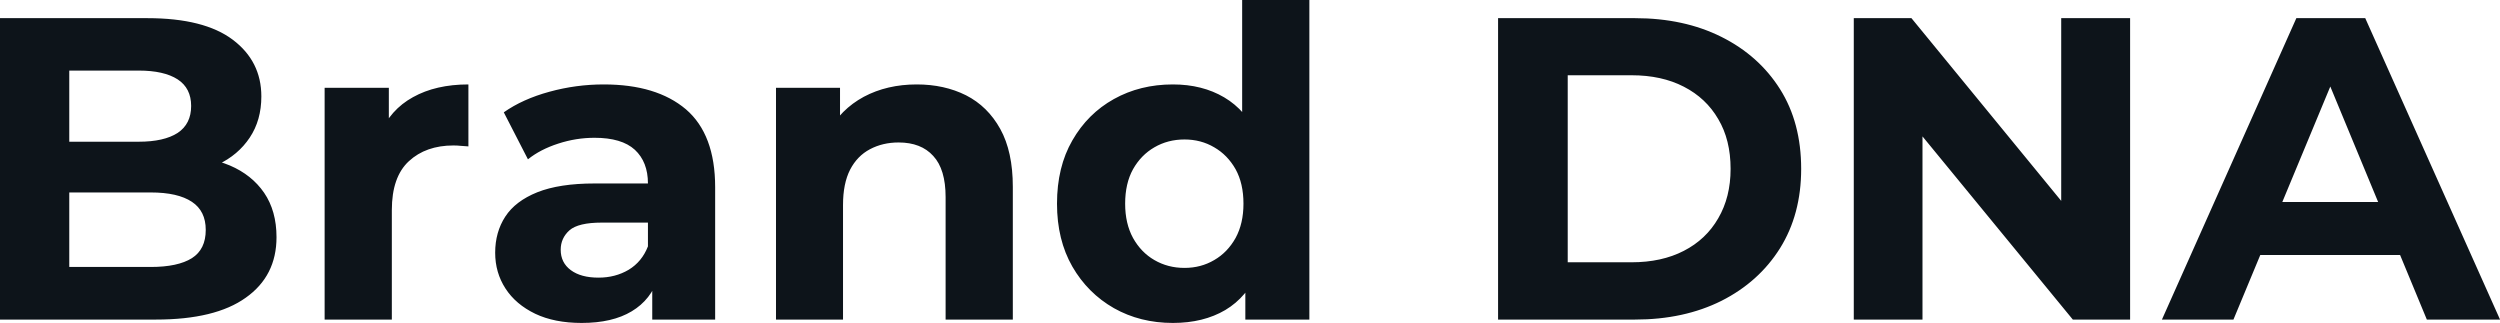 <svg fill="#0d141a" viewBox="0 0 133.538 17.25" height="100%" width="100%" xmlns="http://www.w3.org/2000/svg"><path preserveAspectRatio="none" d="M8.33 17.07L0 17.07L0 0.97L7.87 0.97Q10.90 0.97 12.43 2.12Q13.96 3.27 13.96 5.15L13.96 5.15Q13.96 6.42 13.34 7.35Q12.72 8.28 11.64 8.79Q10.56 9.29 9.15 9.29L9.15 9.29L9.59 8.35Q11.11 8.35 12.28 8.84Q13.45 9.34 14.11 10.30Q14.77 11.27 14.77 12.67L14.77 12.67Q14.77 14.74 13.13 15.90Q11.50 17.07 8.33 17.07L8.33 17.07ZM3.70 3.77L3.70 14.26L8.05 14.26Q9.50 14.26 10.25 13.79Q10.99 13.32 10.99 12.28L10.99 12.28Q10.99 11.27 10.25 10.78Q9.50 10.28 8.05 10.28L8.05 10.28L3.43 10.28L3.43 7.57L7.41 7.57Q8.76 7.57 9.49 7.10Q10.21 6.62 10.21 5.66L10.21 5.66Q10.21 4.71 9.49 4.24Q8.76 3.77 7.41 3.77L7.41 3.77L3.70 3.77ZM20.93 17.07L17.34 17.07L17.34 4.69L20.77 4.69L20.77 8.19L20.29 7.18Q20.84 5.86 22.06 5.19Q23.28 4.51 25.02 4.51L25.02 4.51L25.02 7.82Q24.79 7.80 24.61 7.79Q24.43 7.77 24.22 7.77L24.22 7.77Q22.75 7.77 21.84 8.61Q20.93 9.45 20.93 11.22L20.93 11.22L20.93 17.07ZM38.20 17.07L34.84 17.07L34.84 14.65L34.61 14.12L34.61 9.80Q34.61 8.65 33.91 8.00Q33.21 7.36 31.76 7.36L31.76 7.36Q30.77 7.36 29.82 7.67Q28.86 7.98 28.20 8.51L28.20 8.51L26.91 6.00Q27.92 5.29 29.35 4.90Q30.77 4.51 32.25 4.51L32.25 4.51Q35.07 4.51 36.64 5.84Q38.20 7.18 38.20 10.00L38.20 10.00L38.20 17.07ZM31.07 17.25L31.07 17.25Q29.62 17.25 28.59 16.76Q27.55 16.26 27.00 15.41Q26.45 14.56 26.45 13.50L26.45 13.50Q26.45 12.40 26.99 11.57Q27.53 10.74 28.70 10.27Q29.88 9.80 31.76 9.80L31.76 9.80L35.05 9.80L35.05 11.89L32.15 11.89Q30.89 11.89 30.42 12.30Q29.95 12.72 29.95 13.34L29.95 13.34Q29.95 14.03 30.49 14.43Q31.03 14.83 31.97 14.83L31.97 14.83Q32.87 14.83 33.58 14.41Q34.29 13.98 34.61 13.16L34.61 13.16L35.17 14.81Q34.78 16.01 33.74 16.63Q32.71 17.25 31.07 17.25ZM48.97 4.51L48.97 4.51Q50.44 4.51 51.60 5.09Q52.76 5.68 53.43 6.89Q54.10 8.10 54.10 9.98L54.10 9.98L54.10 17.07L50.51 17.07L50.51 10.53Q50.51 9.04 49.85 8.33Q49.20 7.61 48.00 7.61L48.00 7.61Q47.15 7.61 46.47 7.97Q45.79 8.33 45.41 9.06Q45.03 9.80 45.03 10.95L45.03 10.95L45.03 17.07L41.45 17.07L41.45 4.69L44.87 4.69L44.87 8.12L44.23 7.08Q44.90 5.84 46.14 5.17Q47.38 4.51 48.97 4.51ZM62.65 17.25L62.65 17.25Q60.90 17.25 59.50 16.46Q58.10 15.66 57.28 14.24Q56.46 12.81 56.46 10.88L56.46 10.88Q56.46 8.92 57.28 7.50Q58.10 6.07 59.50 5.29Q60.90 4.51 62.65 4.51L62.65 4.51Q64.22 4.51 65.39 5.20Q66.56 5.89 67.21 7.29Q67.85 8.69 67.85 10.88L67.85 10.88Q67.85 13.04 67.23 14.46Q66.61 15.87 65.45 16.56Q64.28 17.25 62.65 17.25ZM63.27 14.31L63.27 14.31Q64.15 14.31 64.86 13.89Q65.57 13.48 66.00 12.71Q66.42 11.94 66.42 10.88L66.42 10.88Q66.42 9.80 66.00 9.04Q65.57 8.28 64.86 7.87Q64.15 7.45 63.27 7.45L63.27 7.45Q62.38 7.45 61.66 7.87Q60.95 8.28 60.52 9.04Q60.10 9.80 60.10 10.88L60.10 10.88Q60.10 11.94 60.52 12.71Q60.95 13.48 61.66 13.89Q62.38 14.31 63.27 14.31ZM69.94 17.07L66.52 17.07L66.52 14.54L66.58 10.86L66.35 7.20L66.35 0L69.94 0L69.94 17.07ZM87.33 17.07L80.02 17.07L80.02 0.97L87.33 0.97Q89.95 0.97 91.95 1.97Q93.95 2.97 95.08 4.76Q96.21 6.55 96.21 9.02L96.21 9.02Q96.21 11.45 95.08 13.26Q93.95 15.06 91.95 16.07Q89.95 17.07 87.33 17.07L87.33 17.07ZM83.74 4.02L83.74 14.01L87.15 14.01Q88.76 14.01 89.94 13.40Q91.13 12.79 91.78 11.66Q92.44 10.53 92.44 9.02L92.44 9.02Q92.44 7.47 91.78 6.36Q91.13 5.24 89.94 4.63Q88.76 4.02 87.15 4.02L87.15 4.02L83.74 4.02ZM102.69 17.07L99.02 17.07L99.02 0.97L102.10 0.97L111.60 12.56L110.10 12.56L110.10 0.97L113.78 0.97L113.78 17.07L110.72 17.07L101.20 5.47L102.69 5.47L102.69 17.07ZM119.30 17.07L115.48 17.07L122.66 0.97L126.34 0.97L133.54 17.07L129.63 17.07L123.74 2.85L125.21 2.85L119.30 17.07ZM129.35 13.62L119.07 13.62L120.06 10.79L128.34 10.79L129.35 13.62Z"></path></svg>